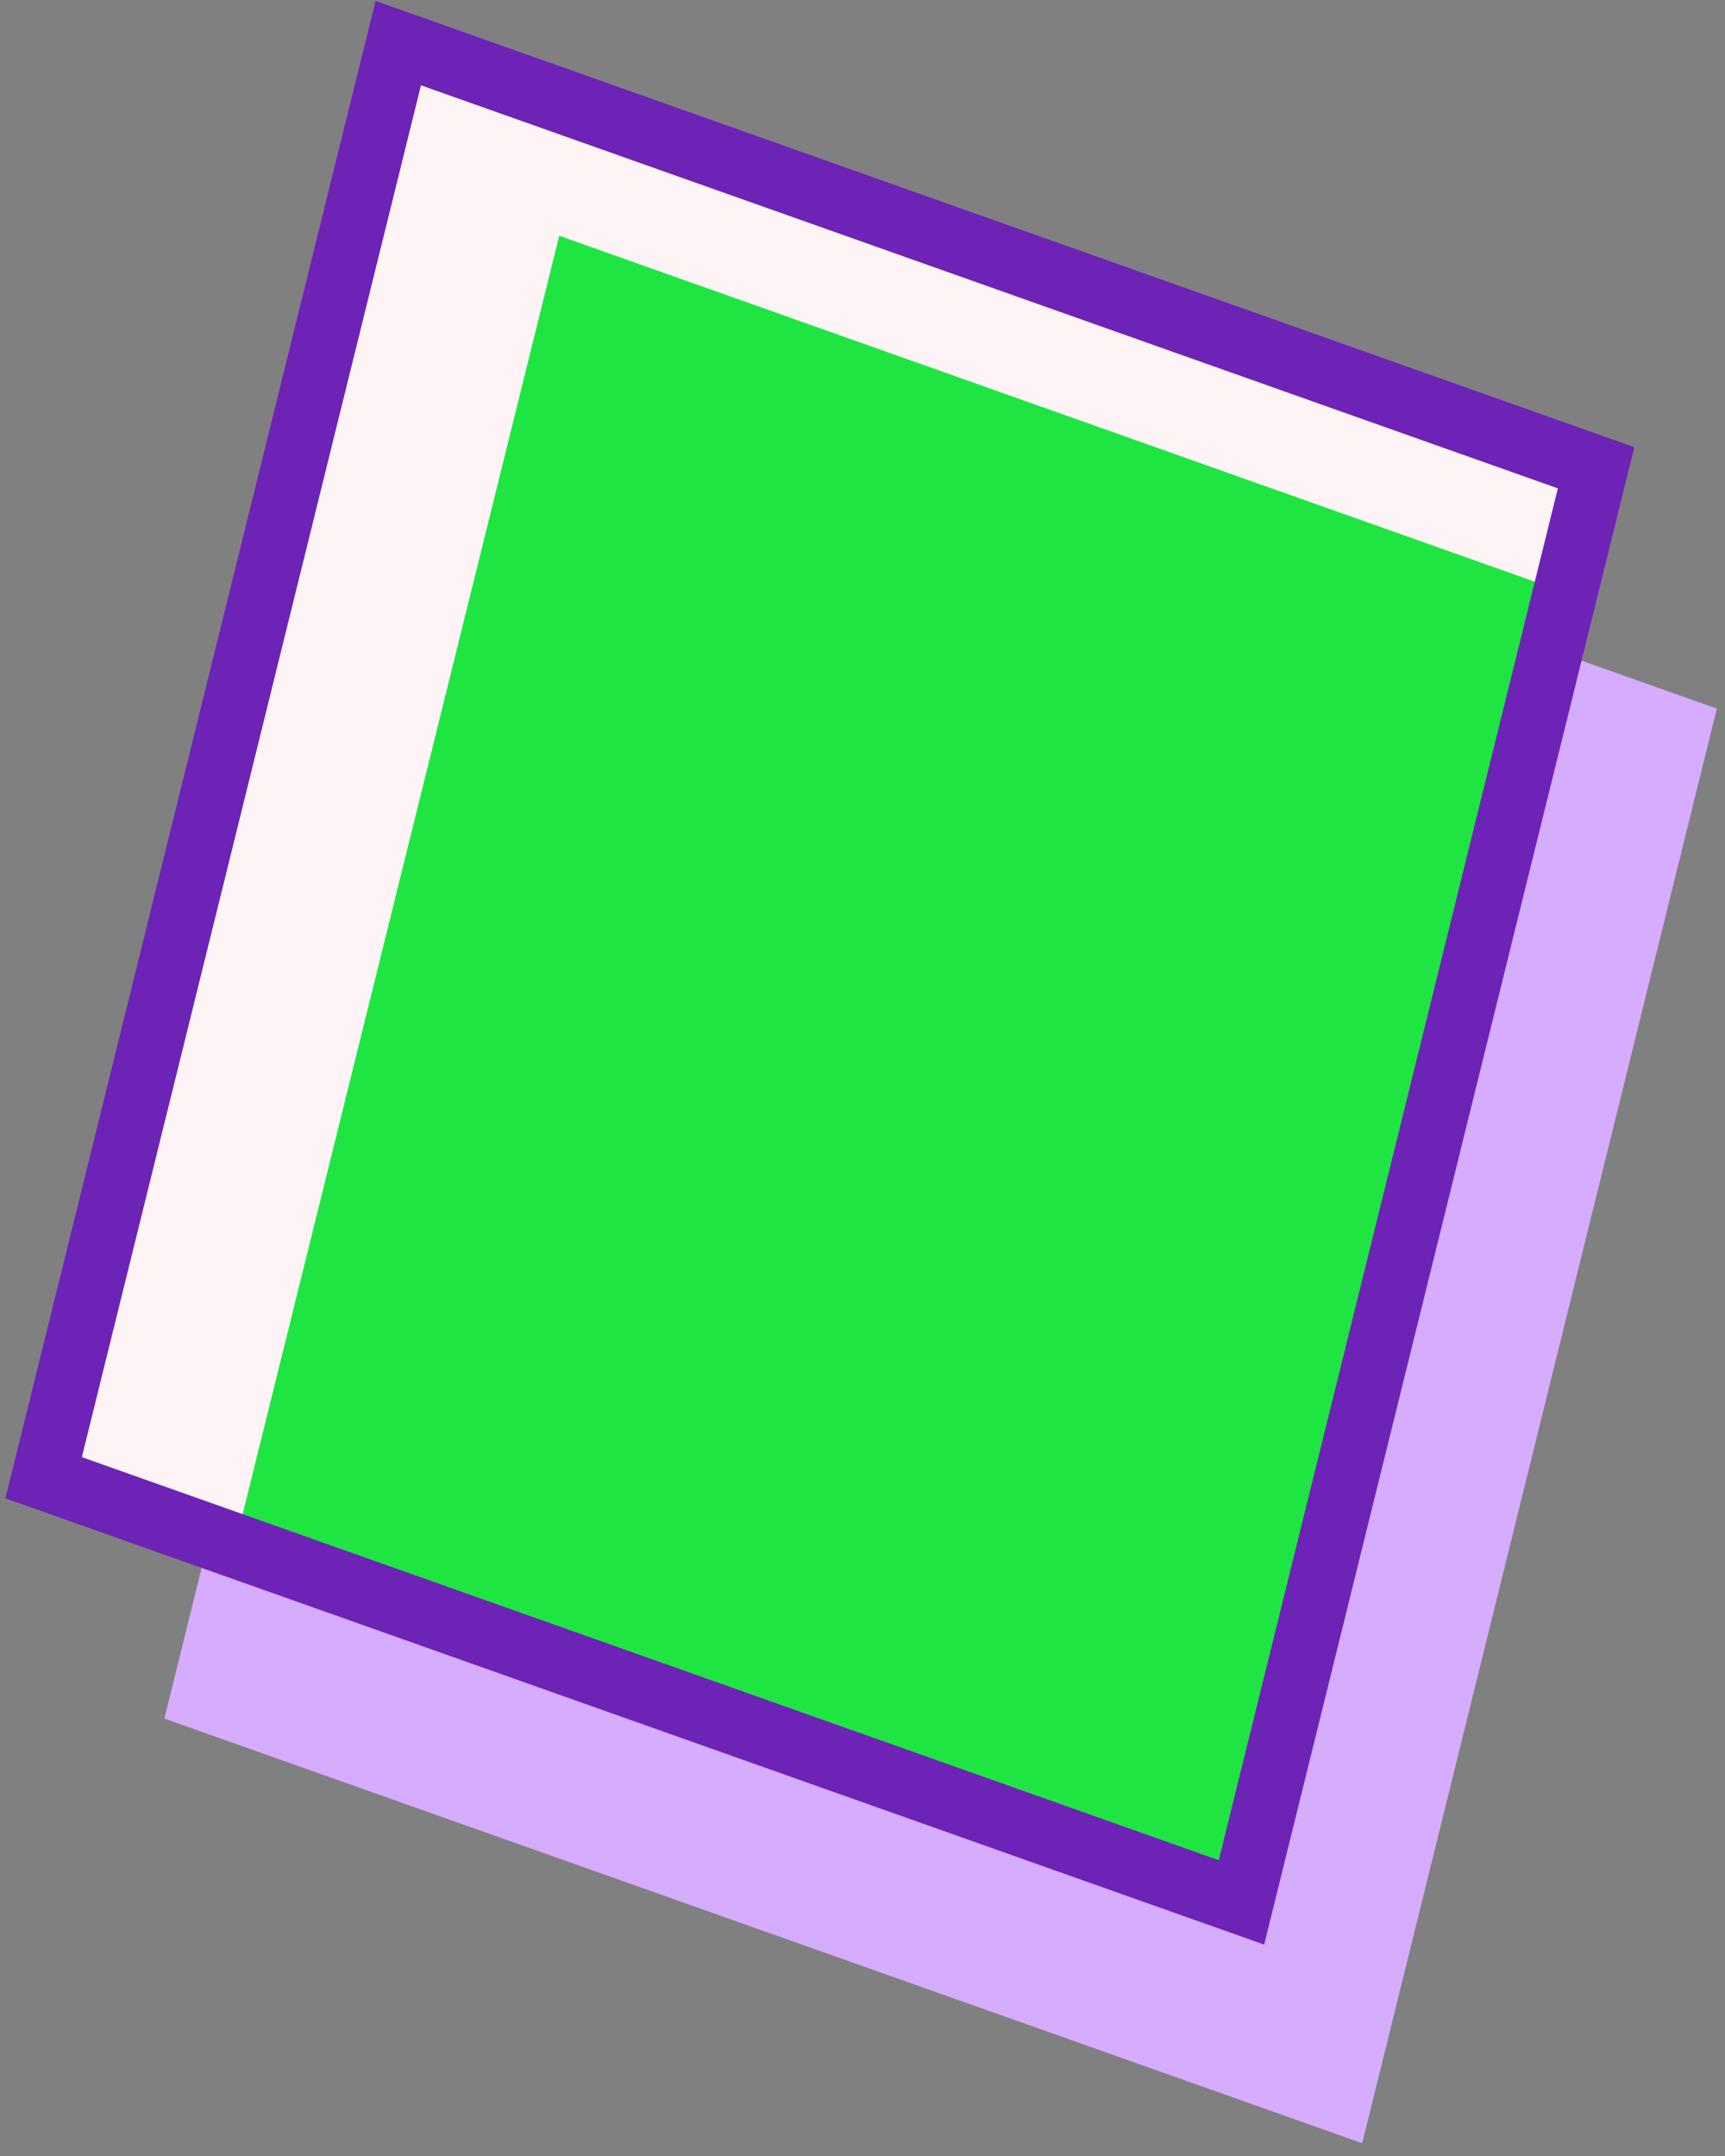 <?xml version="1.0" encoding="utf-8"?>
<svg xmlns="http://www.w3.org/2000/svg" fill="none" height="100%" overflow="visible" preserveAspectRatio="none" style="display: block;" viewBox="0 0 80 100" width="100%">
<rect x="0" y="0" width="80" height="100" fill="#808080" stroke="none"/>
<g id="Group 45727">
<rect fill="#D6ACFF" height="68.528" id="Rectangle 1870" transform="matrix(0.942 0.334 -0.24 0.971 24.07 13.17)" width="58.972"/>
<rect fill="#FFF4F5" height="68.528" id="Rectangle 1872" transform="matrix(0.942 0.334 -0.24 0.971 18.47 2)" width="58.972"/>
<path d="M72.618 27.492L57.58 88.23L10.896 71.674L25.935 10.936L72.618 27.492Z" fill="#1EE542" id="Intersect"/>
<rect height="68.528" id="Rectangle 1871" stroke="#6D23B6" stroke-width="3" transform="matrix(0.942 0.334 -0.24 0.971 18.47 2)" width="58.972"/>
</g>
</svg>